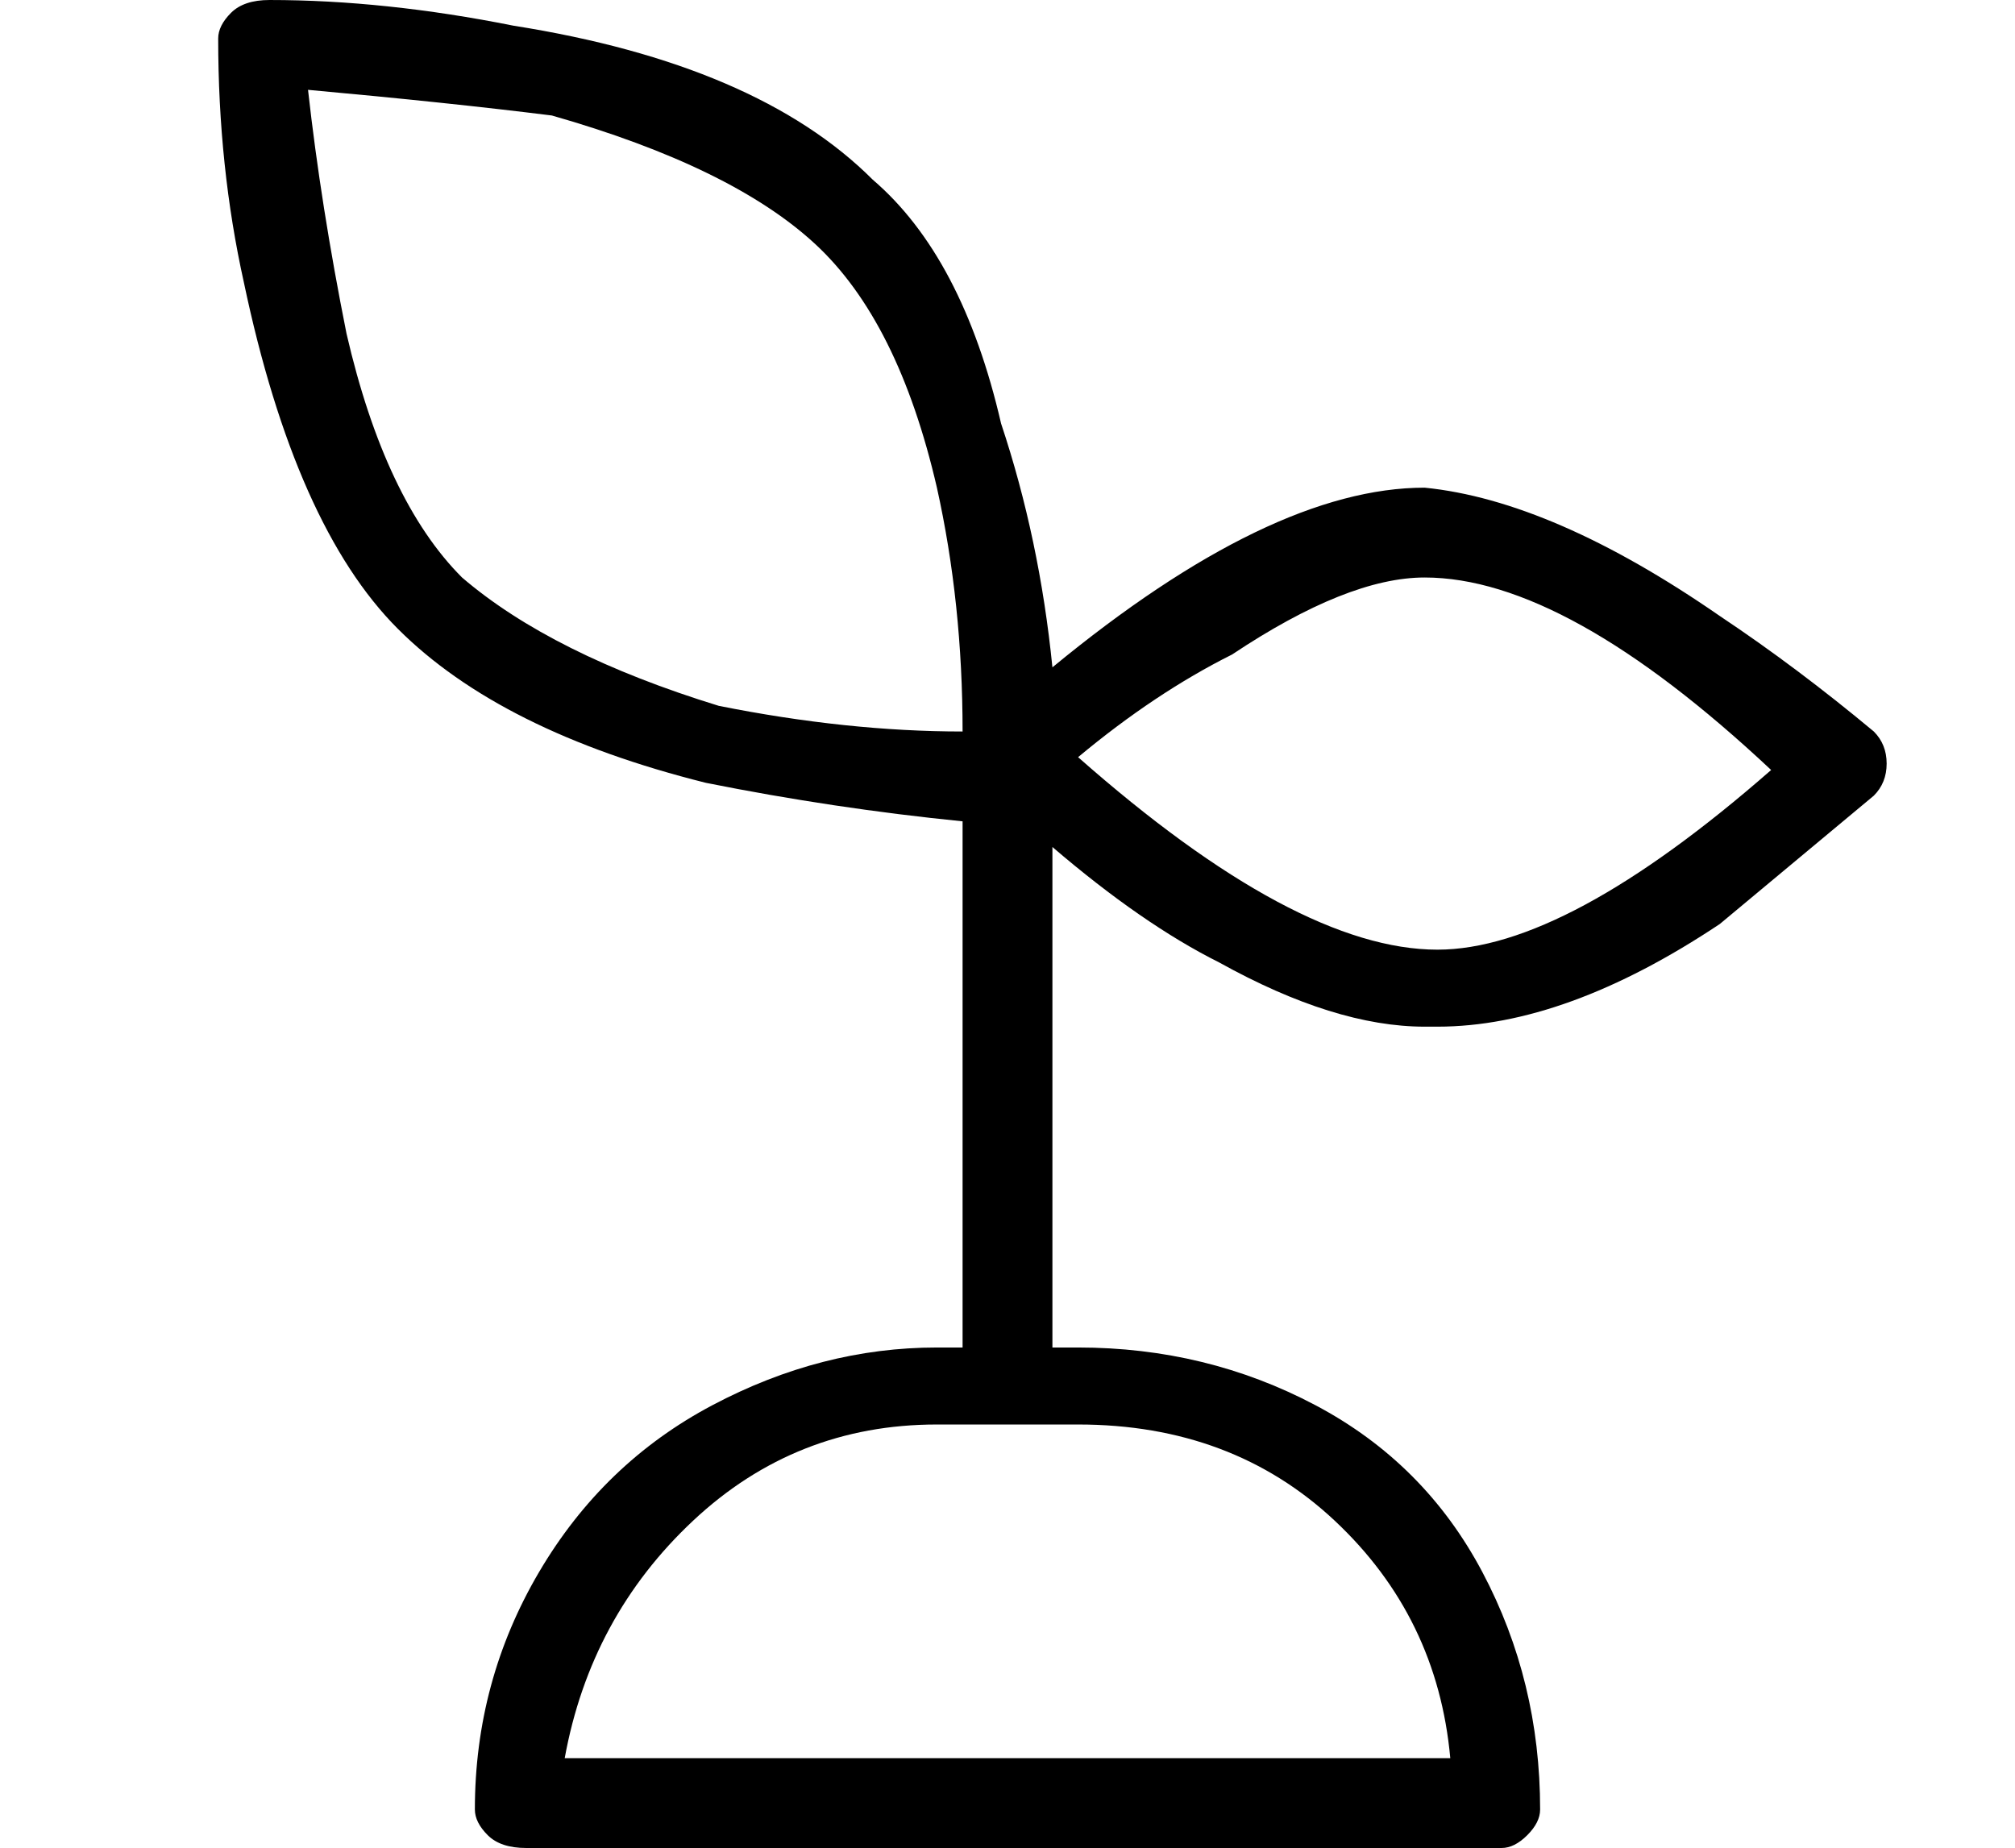 <?xml version="1.0" standalone="no"?>
<!DOCTYPE svg PUBLIC "-//W3C//DTD SVG 1.1//EN" "http://www.w3.org/Graphics/SVG/1.1/DTD/svg11.dtd" >
<svg xmlns="http://www.w3.org/2000/svg" xmlns:xlink="http://www.w3.org/1999/xlink" version="1.1" viewBox="-10 0 157 144">
   <path fill="currentColor"
d="M136 57v0q-6 -5 -12 -9q-13 -9 -23 -10v0q-12 0 -29 14q-1 -10 -4 -19q-3 -13 -10 -19q-9 -9 -28 -12q-10 -2 -19 -2q-2 0 -3 1t-1 2v0q0 10 2 19q4 19 12 27t24 12q10 2 20 3v41h-2q-9 0 -17.5 4.5t-13.5 13t-5 18.5q0 1 1 2t3 1h76q1 0 2 -1t1 -2q0 -10 -4.5 -18.5
t-13 -13t-18.5 -4.5h-2v-39q7 6 13 9q9 5 16 5h1q10 0 22 -8l12 -10v0q1 -1 1 -2.5t-1 -2.5zM103 137h-69q2 -11 10 -18.5t19 -7.5h11q12 0 20 7.5t9 18.5zM26 45q-6 -6 -9 -19q-2 -10 -3 -19q11 1 19 2q14 4 20.5 10t9.5 19q2 9 2 19q-9 0 -19 -2q-13 -4 -20 -10zM102 74
q-11 0 -28 -15q6 -5 12 -8q9 -6 15 -6q11 0 27 15q-16 14 -26 14z" />
</svg>
